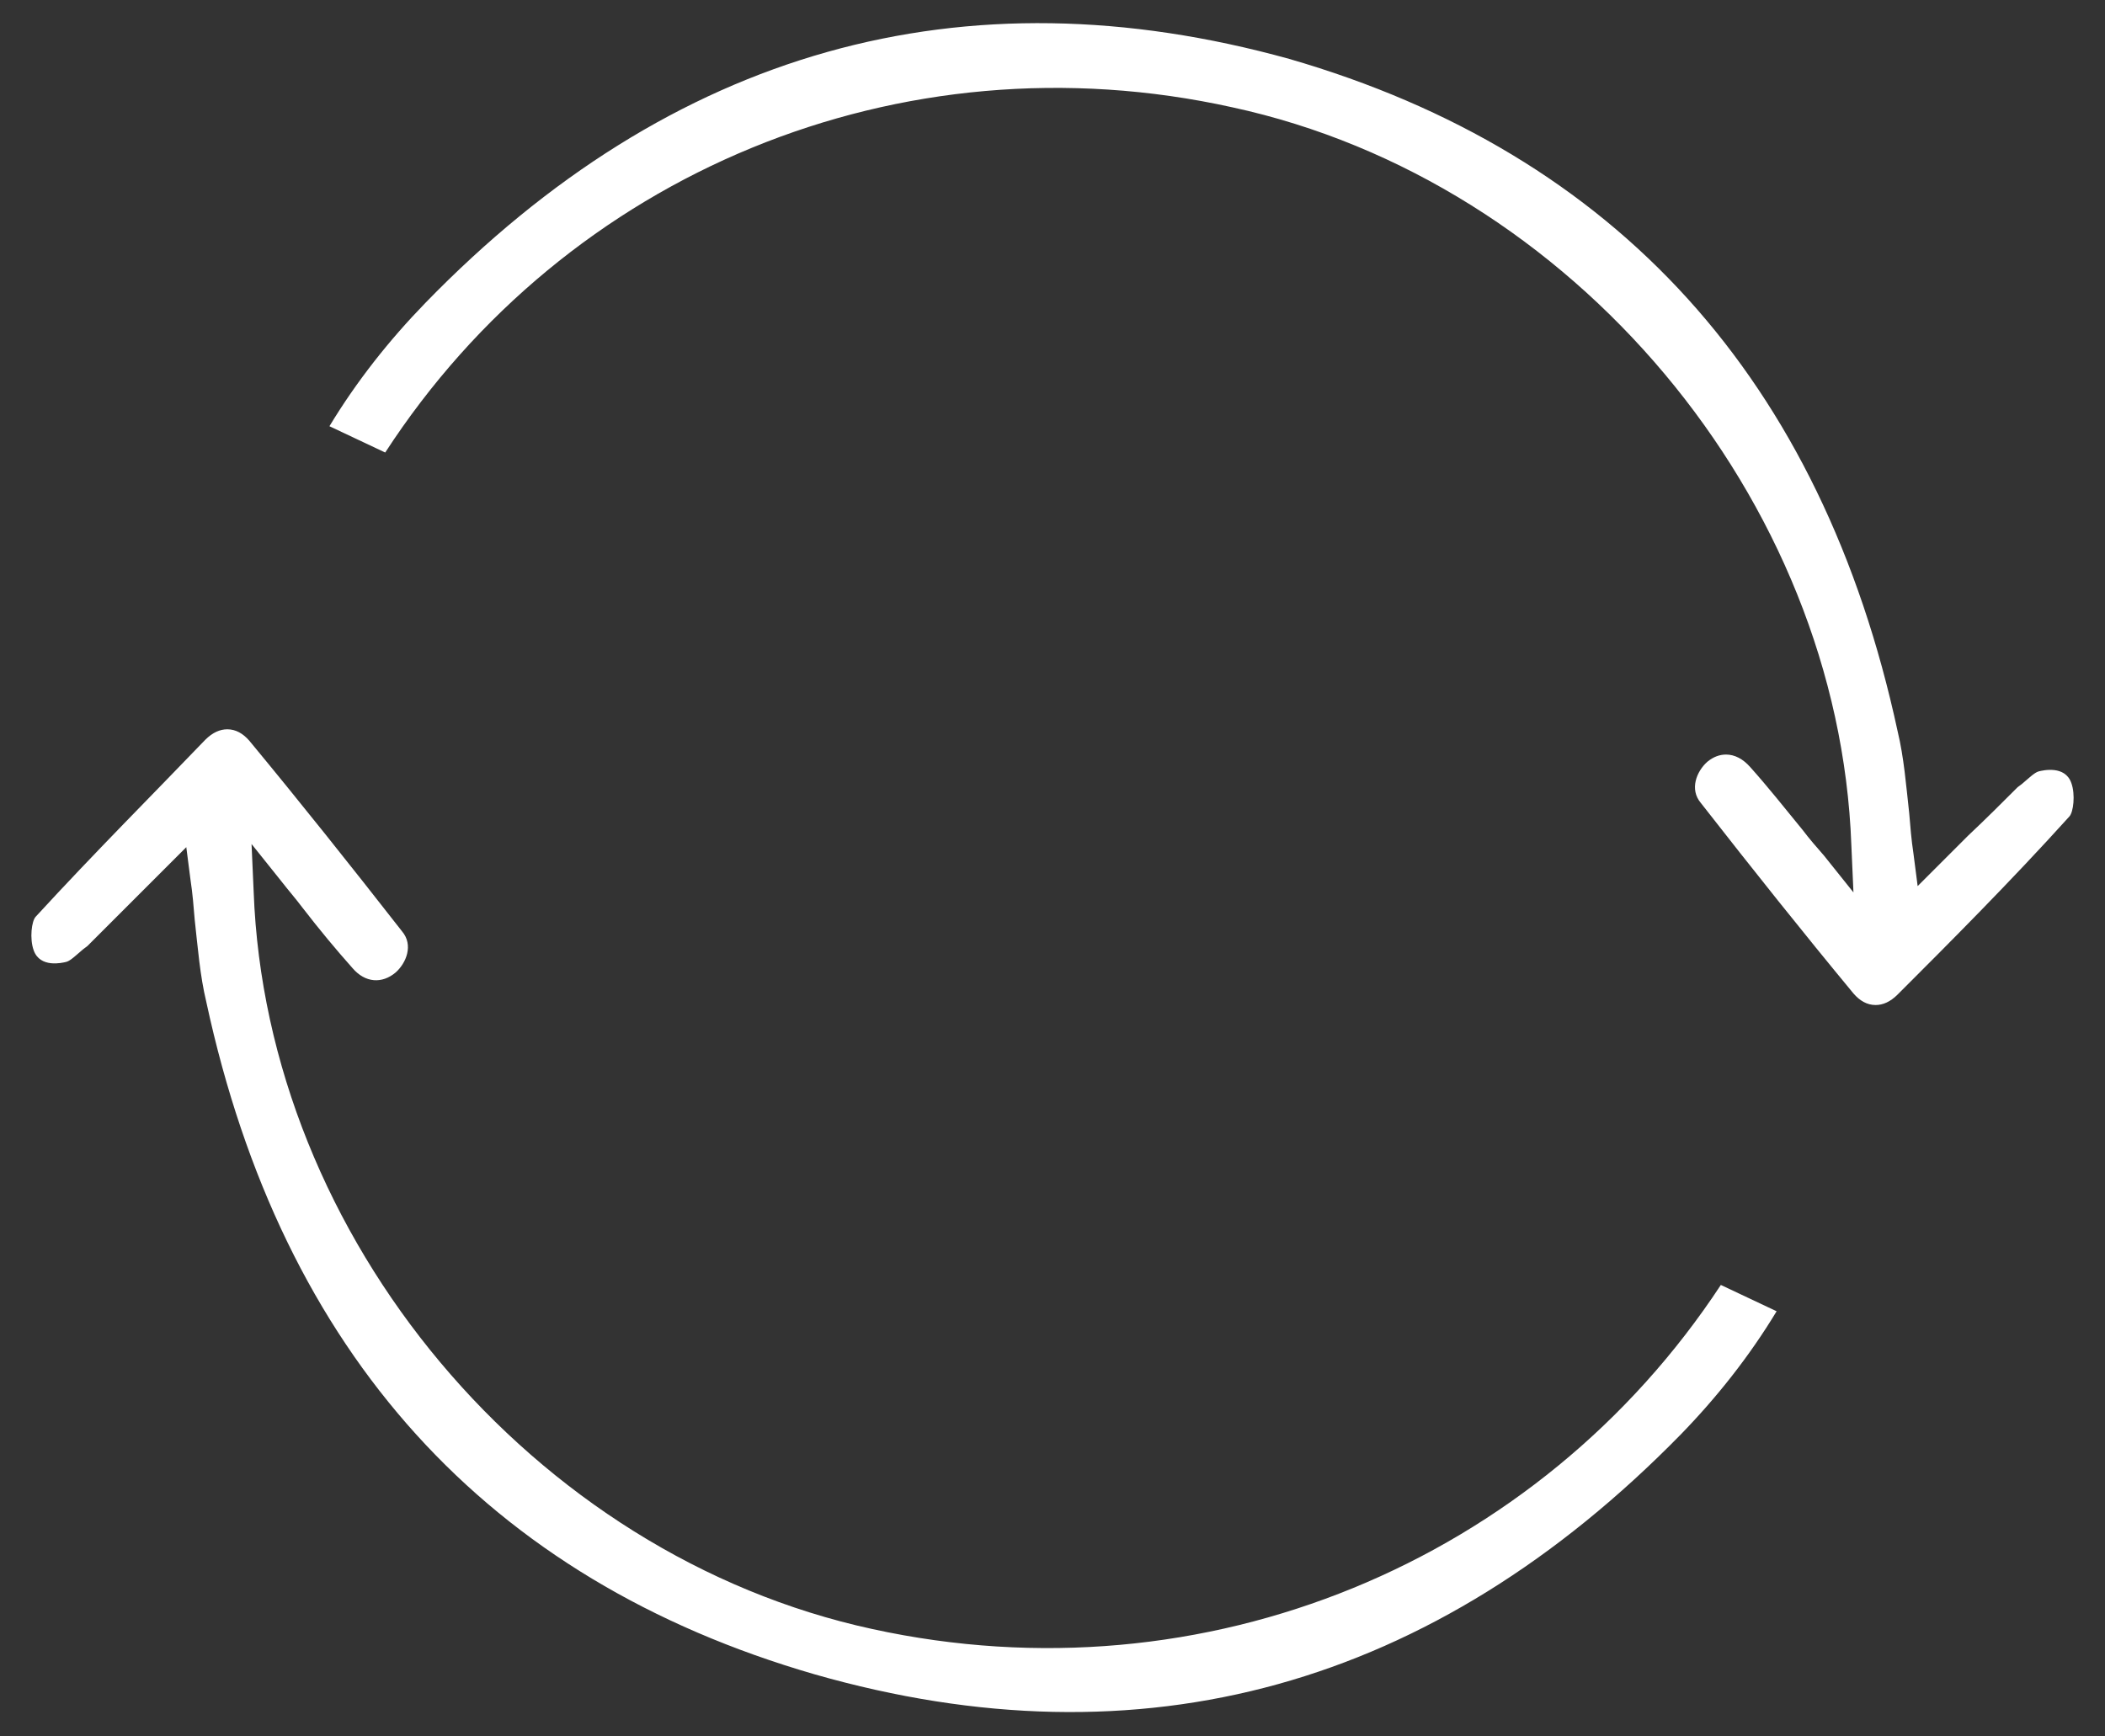 <?xml version="1.0" encoding="utf-8"?>
<!-- Generator: Adobe Illustrator 24.0.2, SVG Export Plug-In . SVG Version: 6.00 Build 0)  -->
<svg version="1.1" id="Capa_1" xmlns="http://www.w3.org/2000/svg" xmlns:xlink="http://www.w3.org/1999/xlink" x="0px" y="0px"
	 viewBox="0 0 200 165" style="enable-background:new 0 0 200 165;" xml:space="preserve">
<rect x="0" y="0" width="200" height="165" fill="#333333" stroke="none"/>
<style type="text/css">
	.st0{fill:#FFFFFF;}
</style>
<g>
	<path class="st0" d="M171.3,78.9c-1.8-2.2-3.3-4.1-5-6c-0.7-0.8-1.5-1.2-2.3-1.2c-0.6,0-1.2,0.2-1.8,0.7c-1,0.9-1.7,2.6-0.6,3.9
		c5,6.4,9.7,12.3,14.5,18.1c0.6,0.7,1.3,1.1,2.1,1.1c0.7,0,1.4-0.3,2.1-1c4.9-4.9,10.7-10.7,16.3-16.9c0.4-0.4,0.6-2.1,0.2-3.2
		c-0.6-1.7-2.7-1.2-3.1-1.1c-0.4,0.1-1,0.7-1.6,1.2l-0.4,0.3c-1.5,1.5-3,3-4.7,4.6c-0.8,0.8-1.7,1.7-2.6,2.6l-2.2,2.2l-0.4-3.1
		c-0.2-1.3-0.3-2.6-0.4-3.8c-0.3-2.7-0.5-5.3-1.1-7.8c-7.2-33.4-26.7-54.9-57.8-63.9C91.5-3,63.8,4.7,40.4,28.8
		c-3.4,3.5-6.5,7.4-9.1,11.7l5.3,2.5c17.2-26.5,48.9-39.8,80.5-32.8c32.3,7,57.6,37.2,58.8,70.1l0.2,4.5l-2.8-3.5
		C172.6,80.5,171.9,79.7,171.3,78.9z"/>
	<path class="st0" d="M82.9,154.8c-32.3-7-57.6-37.2-58.8-70.1l-0.2-4.5l2.8,3.5c0.7,0.9,1.4,1.7,2,2.5c1.7,2.2,3.2,4,4.8,5.8
		c1.2,1.4,2.8,1.5,4.1,0.4c1-0.9,1.7-2.6,0.6-3.9c-5-6.4-9.7-12.3-14.5-18.1c-0.6-0.7-1.3-1.1-2.1-1.1c-0.7,0-1.4,0.3-2.1,1
		C14.8,75.2,9,81,3.4,87.1c-0.4,0.4-0.6,2.1-0.2,3.2c0.6,1.7,2.7,1.2,3.1,1.1c0.4-0.1,1-0.7,1.6-1.2l0.4-0.3c1.5-1.5,3-3,4.6-4.6
		c0.8-0.8,1.7-1.7,2.6-2.6l2.2-2.2l0.4,3.1c0.2,1.3,0.3,2.6,0.4,3.8c0.3,2.7,0.5,5.3,1.1,7.8c7.2,33.4,26.7,54.9,57.8,63.9
		c31.1,8.9,58.8,1.2,82.3-22.8c3.4-3.5,6.5-7.4,9.1-11.7l-5.3-2.5C146.2,148.4,114.5,161.7,82.9,154.8z"/>
</g>
</svg>
